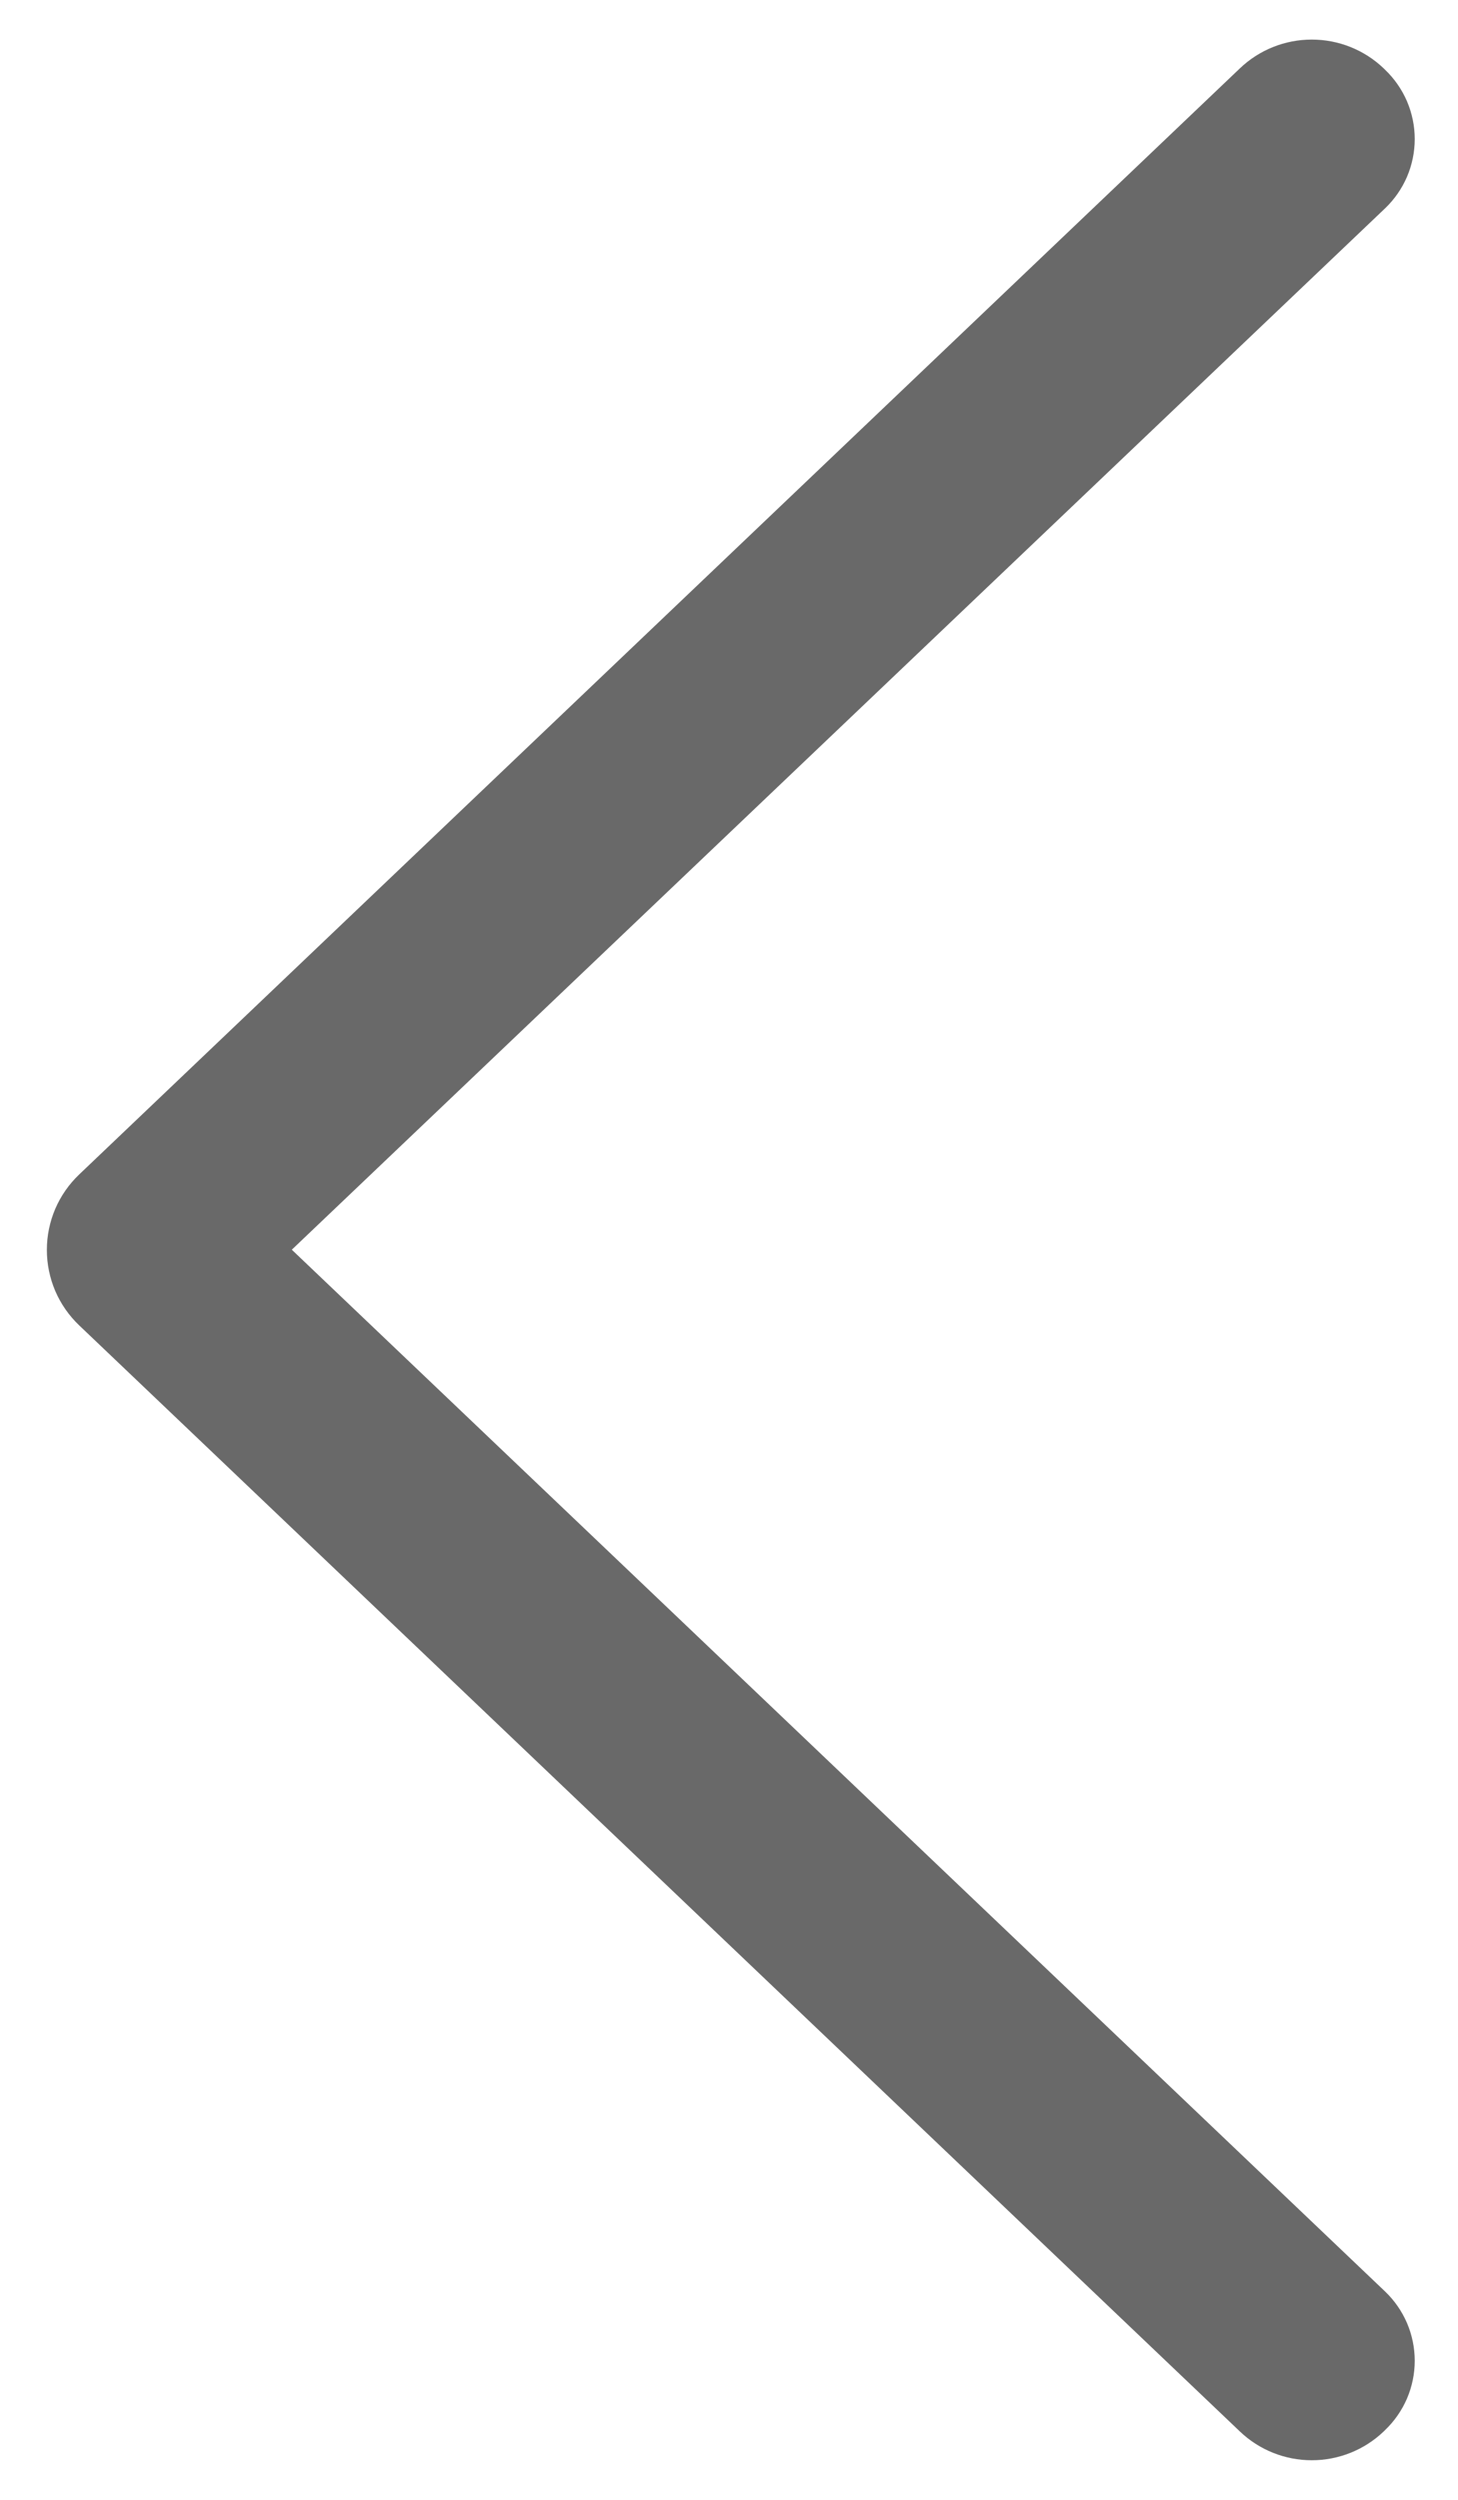 <svg width="28" height="48" viewBox="0 0 28 48" fill="none" xmlns="http://www.w3.org/2000/svg">
<path d="M1.52 25.448L23.812 46.688C24.184 47.043 24.678 47.24 25.192 47.24C25.706 47.24 26.2 47.043 26.572 46.688L26.596 46.664C26.777 46.492 26.921 46.285 27.02 46.056C27.118 45.827 27.169 45.58 27.169 45.33C27.169 45.08 27.118 44.833 27.02 44.604C26.921 44.375 26.777 44.168 26.596 43.996L5.604 23.996L26.596 4.004C26.777 3.832 26.921 3.625 27.02 3.396C27.118 3.167 27.169 2.92 27.169 2.67C27.169 2.42 27.118 2.174 27.02 1.944C26.921 1.715 26.777 1.508 26.596 1.336L26.572 1.312C26.2 0.957 25.706 0.76 25.192 0.76C24.678 0.76 24.184 0.957 23.812 1.312L1.52 22.552C1.324 22.739 1.168 22.963 1.061 23.212C0.955 23.461 0.9 23.729 0.9 24C0.9 24.271 0.955 24.539 1.061 24.788C1.168 25.037 1.324 25.261 1.52 25.448Z" fill="#696969"/>
</svg>
